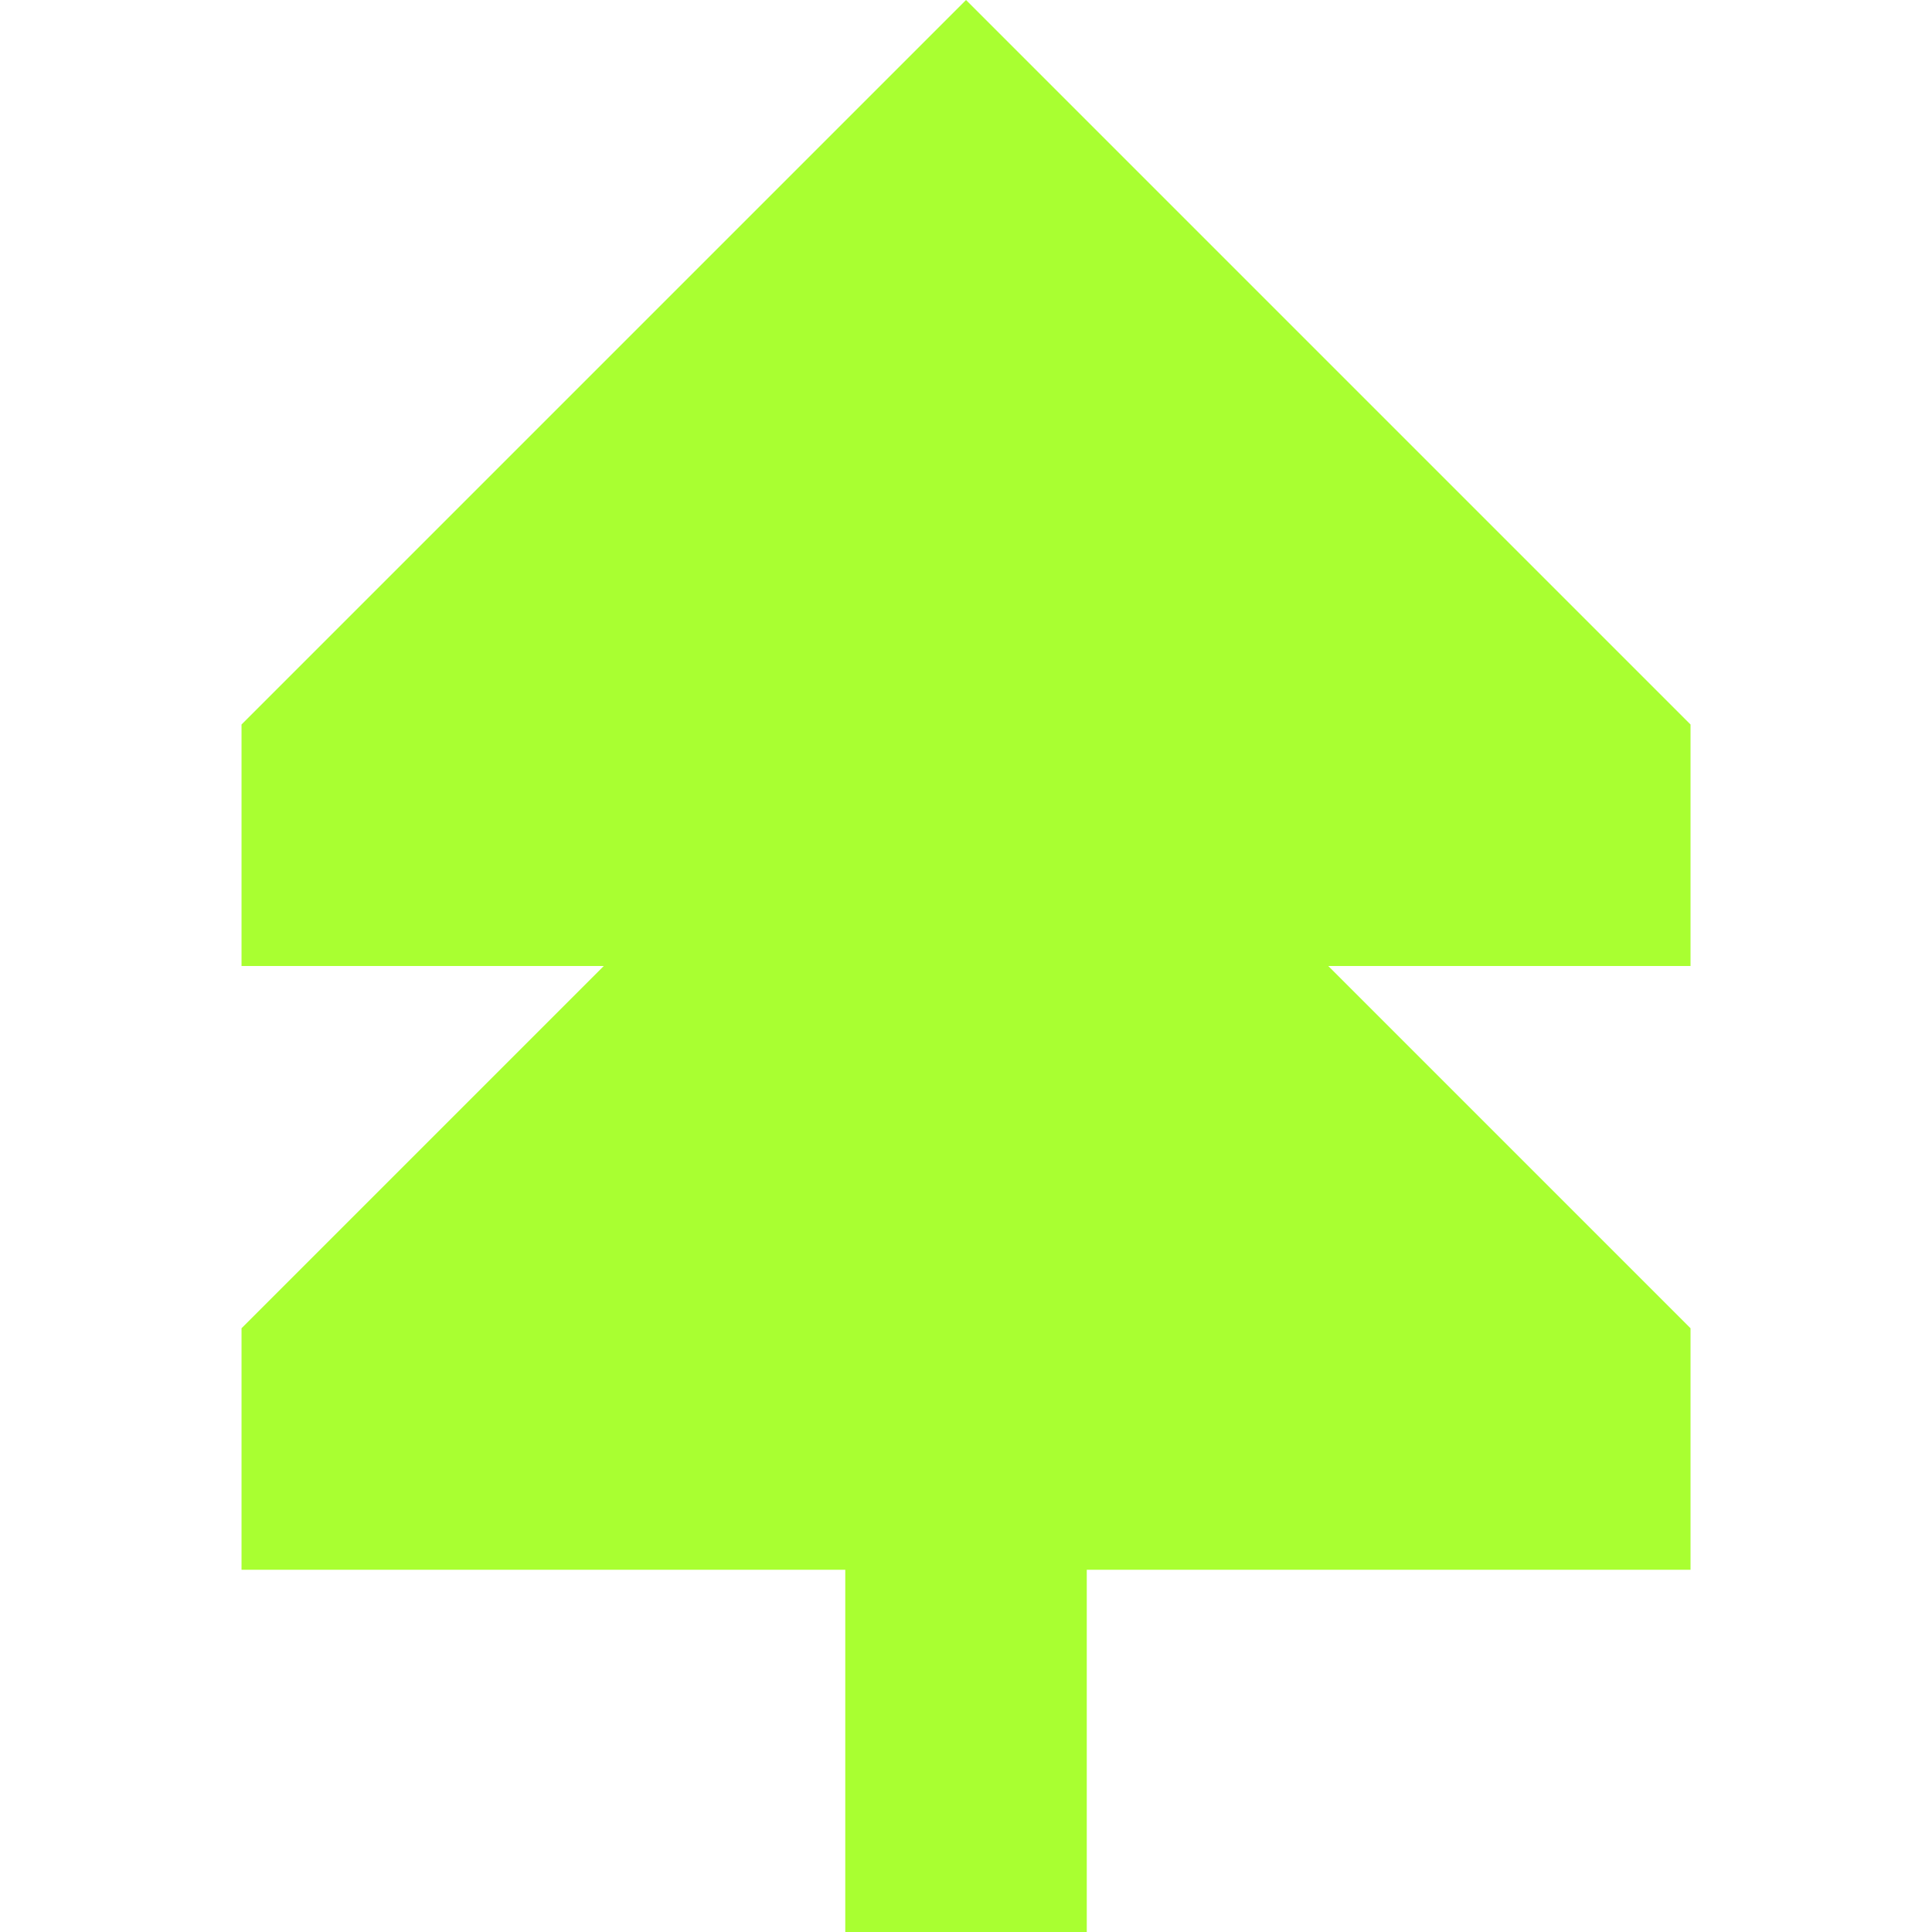<?xml version="1.0" encoding="UTF-8"?> <svg xmlns="http://www.w3.org/2000/svg" width="1100" height="1100" viewBox="0 0 1100 1100" fill="none"><path d="M137.514 550V412.5L550.014 0L962.514 412.5V550H756.264L962.514 756.25V893.75H618.764V1100H481.264V893.75H137.514V756.25L343.764 550H137.514Z" fill="#A9FF31"></path></svg> 